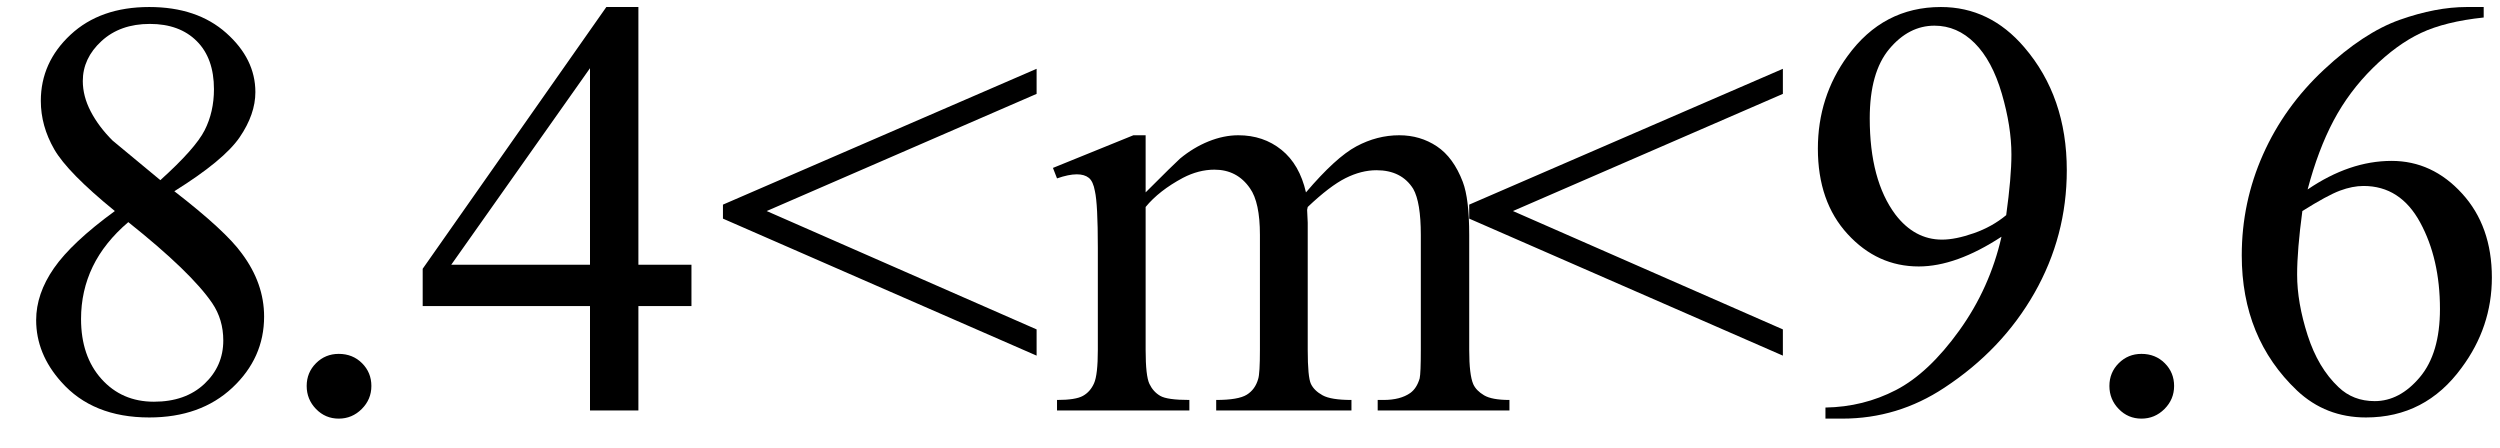 <svg xmlns="http://www.w3.org/2000/svg" xmlns:xlink="http://www.w3.org/1999/xlink" stroke-dasharray="none" shape-rendering="auto" font-family="'Dialog'" width="67" text-rendering="auto" fill-opacity="1" contentScriptType="text/ecmascript" color-interpolation="auto" color-rendering="auto" preserveAspectRatio="xMidYMid meet" font-size="12" fill="black" stroke="black" image-rendering="auto" stroke-miterlimit="10" zoomAndPan="magnify" version="1.0" stroke-linecap="square" stroke-linejoin="miter" contentStyleType="text/css" font-style="normal" height="12" stroke-width="1" stroke-dashoffset="0" font-weight="normal" stroke-opacity="1"><defs id="genericDefs"/><g><g text-rendering="optimizeLegibility" transform="translate(0,11)" color-rendering="optimizeQuality" color-interpolation="linearRGB" image-rendering="optimizeQuality"><path d="M3.078 -5.344 Q1.812 -6.375 1.453 -7 Q1.094 -7.625 1.094 -8.297 Q1.094 -9.328 1.891 -10.07 Q2.688 -10.812 4 -10.812 Q5.281 -10.812 6.062 -10.117 Q6.844 -9.422 6.844 -8.531 Q6.844 -7.938 6.422 -7.32 Q6 -6.703 4.672 -5.875 Q6.047 -4.812 6.484 -4.203 Q7.078 -3.406 7.078 -2.516 Q7.078 -1.406 6.227 -0.609 Q5.375 0.188 4 0.188 Q2.484 0.188 1.641 -0.766 Q0.969 -1.516 0.969 -2.422 Q0.969 -3.125 1.445 -3.812 Q1.922 -4.5 3.078 -5.344 ZM4.297 -6.172 Q5.234 -7.016 5.484 -7.508 Q5.734 -8 5.734 -8.609 Q5.734 -9.438 5.273 -9.898 Q4.812 -10.359 4.016 -10.359 Q3.219 -10.359 2.719 -9.898 Q2.219 -9.438 2.219 -8.828 Q2.219 -8.422 2.43 -8.016 Q2.641 -7.609 3.016 -7.234 L4.297 -6.172 ZM3.438 -5.047 Q2.797 -4.5 2.484 -3.852 Q2.172 -3.203 2.172 -2.453 Q2.172 -1.453 2.719 -0.844 Q3.266 -0.234 4.125 -0.234 Q4.969 -0.234 5.477 -0.711 Q5.984 -1.188 5.984 -1.875 Q5.984 -2.438 5.688 -2.875 Q5.125 -3.703 3.438 -5.047 Z" stroke="none"/></g><g text-rendering="optimizeLegibility" transform="translate(7.078,11)" color-rendering="optimizeQuality" color-interpolation="linearRGB" image-rendering="optimizeQuality"><path d="M2 -1.516 Q2.375 -1.516 2.625 -1.266 Q2.875 -1.016 2.875 -0.656 Q2.875 -0.297 2.617 -0.039 Q2.359 0.219 2 0.219 Q1.641 0.219 1.391 -0.039 Q1.141 -0.297 1.141 -0.656 Q1.141 -1.016 1.391 -1.266 Q1.641 -1.516 2 -1.516 ZM11.453 -3.906 L11.453 -2.797 L10.031 -2.797 L10.031 0 L8.734 0 L8.734 -2.797 L4.25 -2.797 L4.25 -3.797 L9.172 -10.812 L10.031 -10.812 L10.031 -3.906 L11.453 -3.906 ZM8.734 -3.906 L8.734 -9.172 L5.016 -3.906 L8.734 -3.906 ZM12.297 -5.516 L20.703 -9.156 L20.703 -8.484 L13.469 -5.344 L20.703 -2.172 L20.703 -1.469 L12.297 -5.141 L12.297 -5.516 ZM23.625 -5.844 Q24.406 -6.625 24.547 -6.75 Q24.906 -7.047 25.312 -7.211 Q25.719 -7.375 26.109 -7.375 Q26.781 -7.375 27.266 -6.984 Q27.75 -6.594 27.922 -5.844 Q28.719 -6.781 29.273 -7.078 Q29.828 -7.375 30.422 -7.375 Q30.984 -7.375 31.43 -7.078 Q31.875 -6.781 32.125 -6.125 Q32.297 -5.672 32.297 -4.703 L32.297 -1.625 Q32.297 -0.953 32.406 -0.703 Q32.484 -0.531 32.695 -0.406 Q32.906 -0.281 33.375 -0.281 L33.375 0 L29.844 0 L29.844 -0.281 L30 -0.281 Q30.453 -0.281 30.719 -0.469 Q30.891 -0.594 30.969 -0.859 Q31 -1 31 -1.625 L31 -4.703 Q31 -5.578 30.797 -5.938 Q30.484 -6.438 29.812 -6.438 Q29.406 -6.438 28.984 -6.227 Q28.562 -6.016 27.969 -5.453 L27.953 -5.375 L27.969 -5.031 L27.969 -1.625 Q27.969 -0.891 28.055 -0.711 Q28.141 -0.531 28.367 -0.406 Q28.594 -0.281 29.141 -0.281 L29.141 0 L25.516 0 L25.516 -0.281 Q26.109 -0.281 26.336 -0.422 Q26.562 -0.562 26.641 -0.844 Q26.688 -0.984 26.688 -1.625 L26.688 -4.703 Q26.688 -5.578 26.422 -5.953 Q26.078 -6.453 25.469 -6.453 Q25.047 -6.453 24.625 -6.234 Q23.984 -5.891 23.625 -5.453 L23.625 -1.625 Q23.625 -0.922 23.727 -0.711 Q23.828 -0.5 24.016 -0.391 Q24.203 -0.281 24.797 -0.281 L24.797 0 L21.25 0 L21.25 -0.281 Q21.75 -0.281 21.945 -0.391 Q22.141 -0.5 22.242 -0.727 Q22.344 -0.953 22.344 -1.625 L22.344 -4.359 Q22.344 -5.531 22.266 -5.875 Q22.219 -6.141 22.102 -6.234 Q21.984 -6.328 21.781 -6.328 Q21.562 -6.328 21.25 -6.219 L21.141 -6.5 L23.297 -7.375 L23.625 -7.375 L23.625 -5.844 ZM32.297 -5.516 L40.703 -9.156 L40.703 -8.484 L33.469 -5.344 L40.703 -2.172 L40.703 -1.469 L32.297 -5.141 L32.297 -5.516 ZM41.844 0.219 L41.844 -0.078 Q42.859 -0.094 43.734 -0.547 Q44.609 -1 45.43 -2.141 Q46.25 -3.281 46.562 -4.656 Q45.344 -3.859 44.344 -3.859 Q43.234 -3.859 42.438 -4.727 Q41.641 -5.594 41.641 -7.016 Q41.641 -8.406 42.438 -9.5 Q43.391 -10.812 44.938 -10.812 Q46.25 -10.812 47.172 -9.734 Q48.312 -8.406 48.312 -6.438 Q48.312 -4.672 47.445 -3.148 Q46.578 -1.625 45.031 -0.609 Q43.781 0.219 42.297 0.219 L41.844 0.219 ZM46.688 -5.234 Q46.828 -6.25 46.828 -6.859 Q46.828 -7.609 46.57 -8.492 Q46.312 -9.375 45.844 -9.844 Q45.375 -10.312 44.766 -10.312 Q44.078 -10.312 43.555 -9.688 Q43.031 -9.062 43.031 -7.828 Q43.031 -6.172 43.719 -5.25 Q44.234 -4.578 44.969 -4.578 Q45.328 -4.578 45.82 -4.75 Q46.312 -4.922 46.688 -5.234 Z" stroke="none"/></g><g text-rendering="optimizeLegibility" transform="translate(55.391,11)" color-rendering="optimizeQuality" color-interpolation="linearRGB" image-rendering="optimizeQuality"><path d="M2 -1.516 Q2.375 -1.516 2.625 -1.266 Q2.875 -1.016 2.875 -0.656 Q2.875 -0.297 2.617 -0.039 Q2.359 0.219 2 0.219 Q1.641 0.219 1.391 -0.039 Q1.141 -0.297 1.141 -0.656 Q1.141 -1.016 1.391 -1.266 Q1.641 -1.516 2 -1.516 ZM11.172 -10.812 L11.172 -10.531 Q10.141 -10.422 9.492 -10.117 Q8.844 -9.812 8.203 -9.18 Q7.562 -8.547 7.148 -7.766 Q6.734 -6.984 6.453 -5.922 Q7.578 -6.688 8.703 -6.688 Q9.797 -6.688 10.594 -5.812 Q11.391 -4.938 11.391 -3.562 Q11.391 -2.234 10.578 -1.141 Q9.609 0.188 8.016 0.188 Q6.938 0.188 6.172 -0.531 Q4.688 -1.938 4.688 -4.156 Q4.688 -5.578 5.258 -6.859 Q5.828 -8.141 6.891 -9.133 Q7.953 -10.125 8.922 -10.469 Q9.891 -10.812 10.719 -10.812 L11.172 -10.812 ZM6.312 -5.344 Q6.172 -4.297 6.172 -3.641 Q6.172 -2.891 6.453 -2.016 Q6.734 -1.141 7.281 -0.625 Q7.672 -0.25 8.25 -0.25 Q8.922 -0.25 9.461 -0.891 Q10 -1.531 10 -2.719 Q10 -4.062 9.469 -5.039 Q8.938 -6.016 7.953 -6.016 Q7.656 -6.016 7.32 -5.891 Q6.984 -5.766 6.312 -5.344 Z" stroke="none"/></g></g></svg>